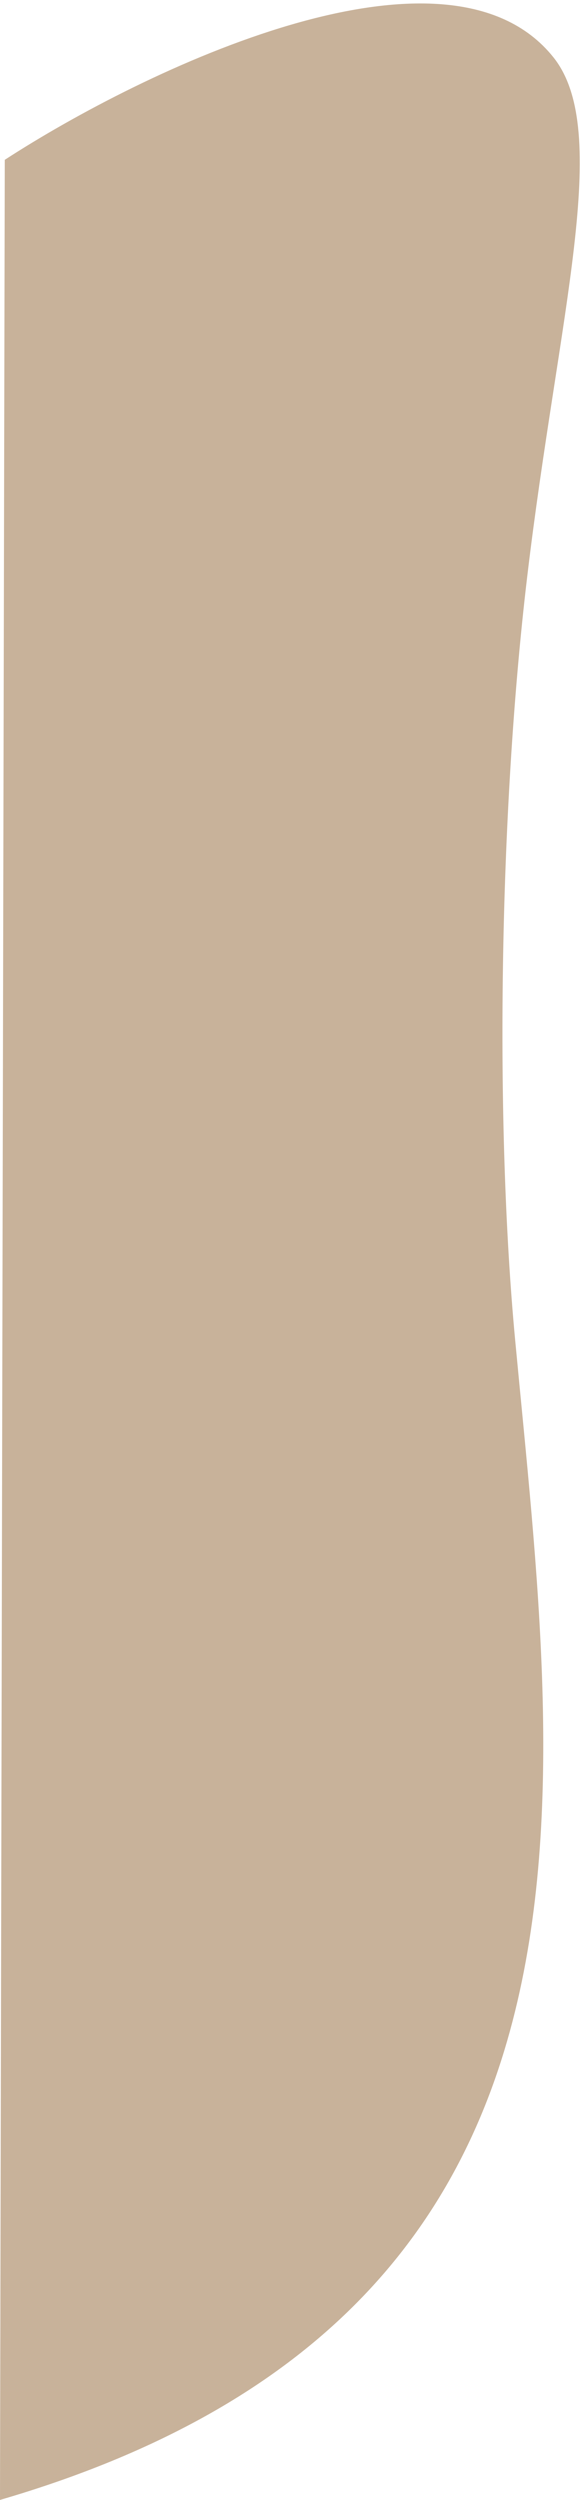 <svg xmlns="http://www.w3.org/2000/svg" width="122" height="524" viewBox="0 0 122 524" fill="none"><path d="M116 12C93.6 -16 30 14.667 1 33.5L0 524C133.5 485 117 376.5 108 281C103.723 235.622 104.588 170.792 110.5 121C117.03 66.004 128.386 27.483 116 12Z" fill="#C8B29A"></path></svg>